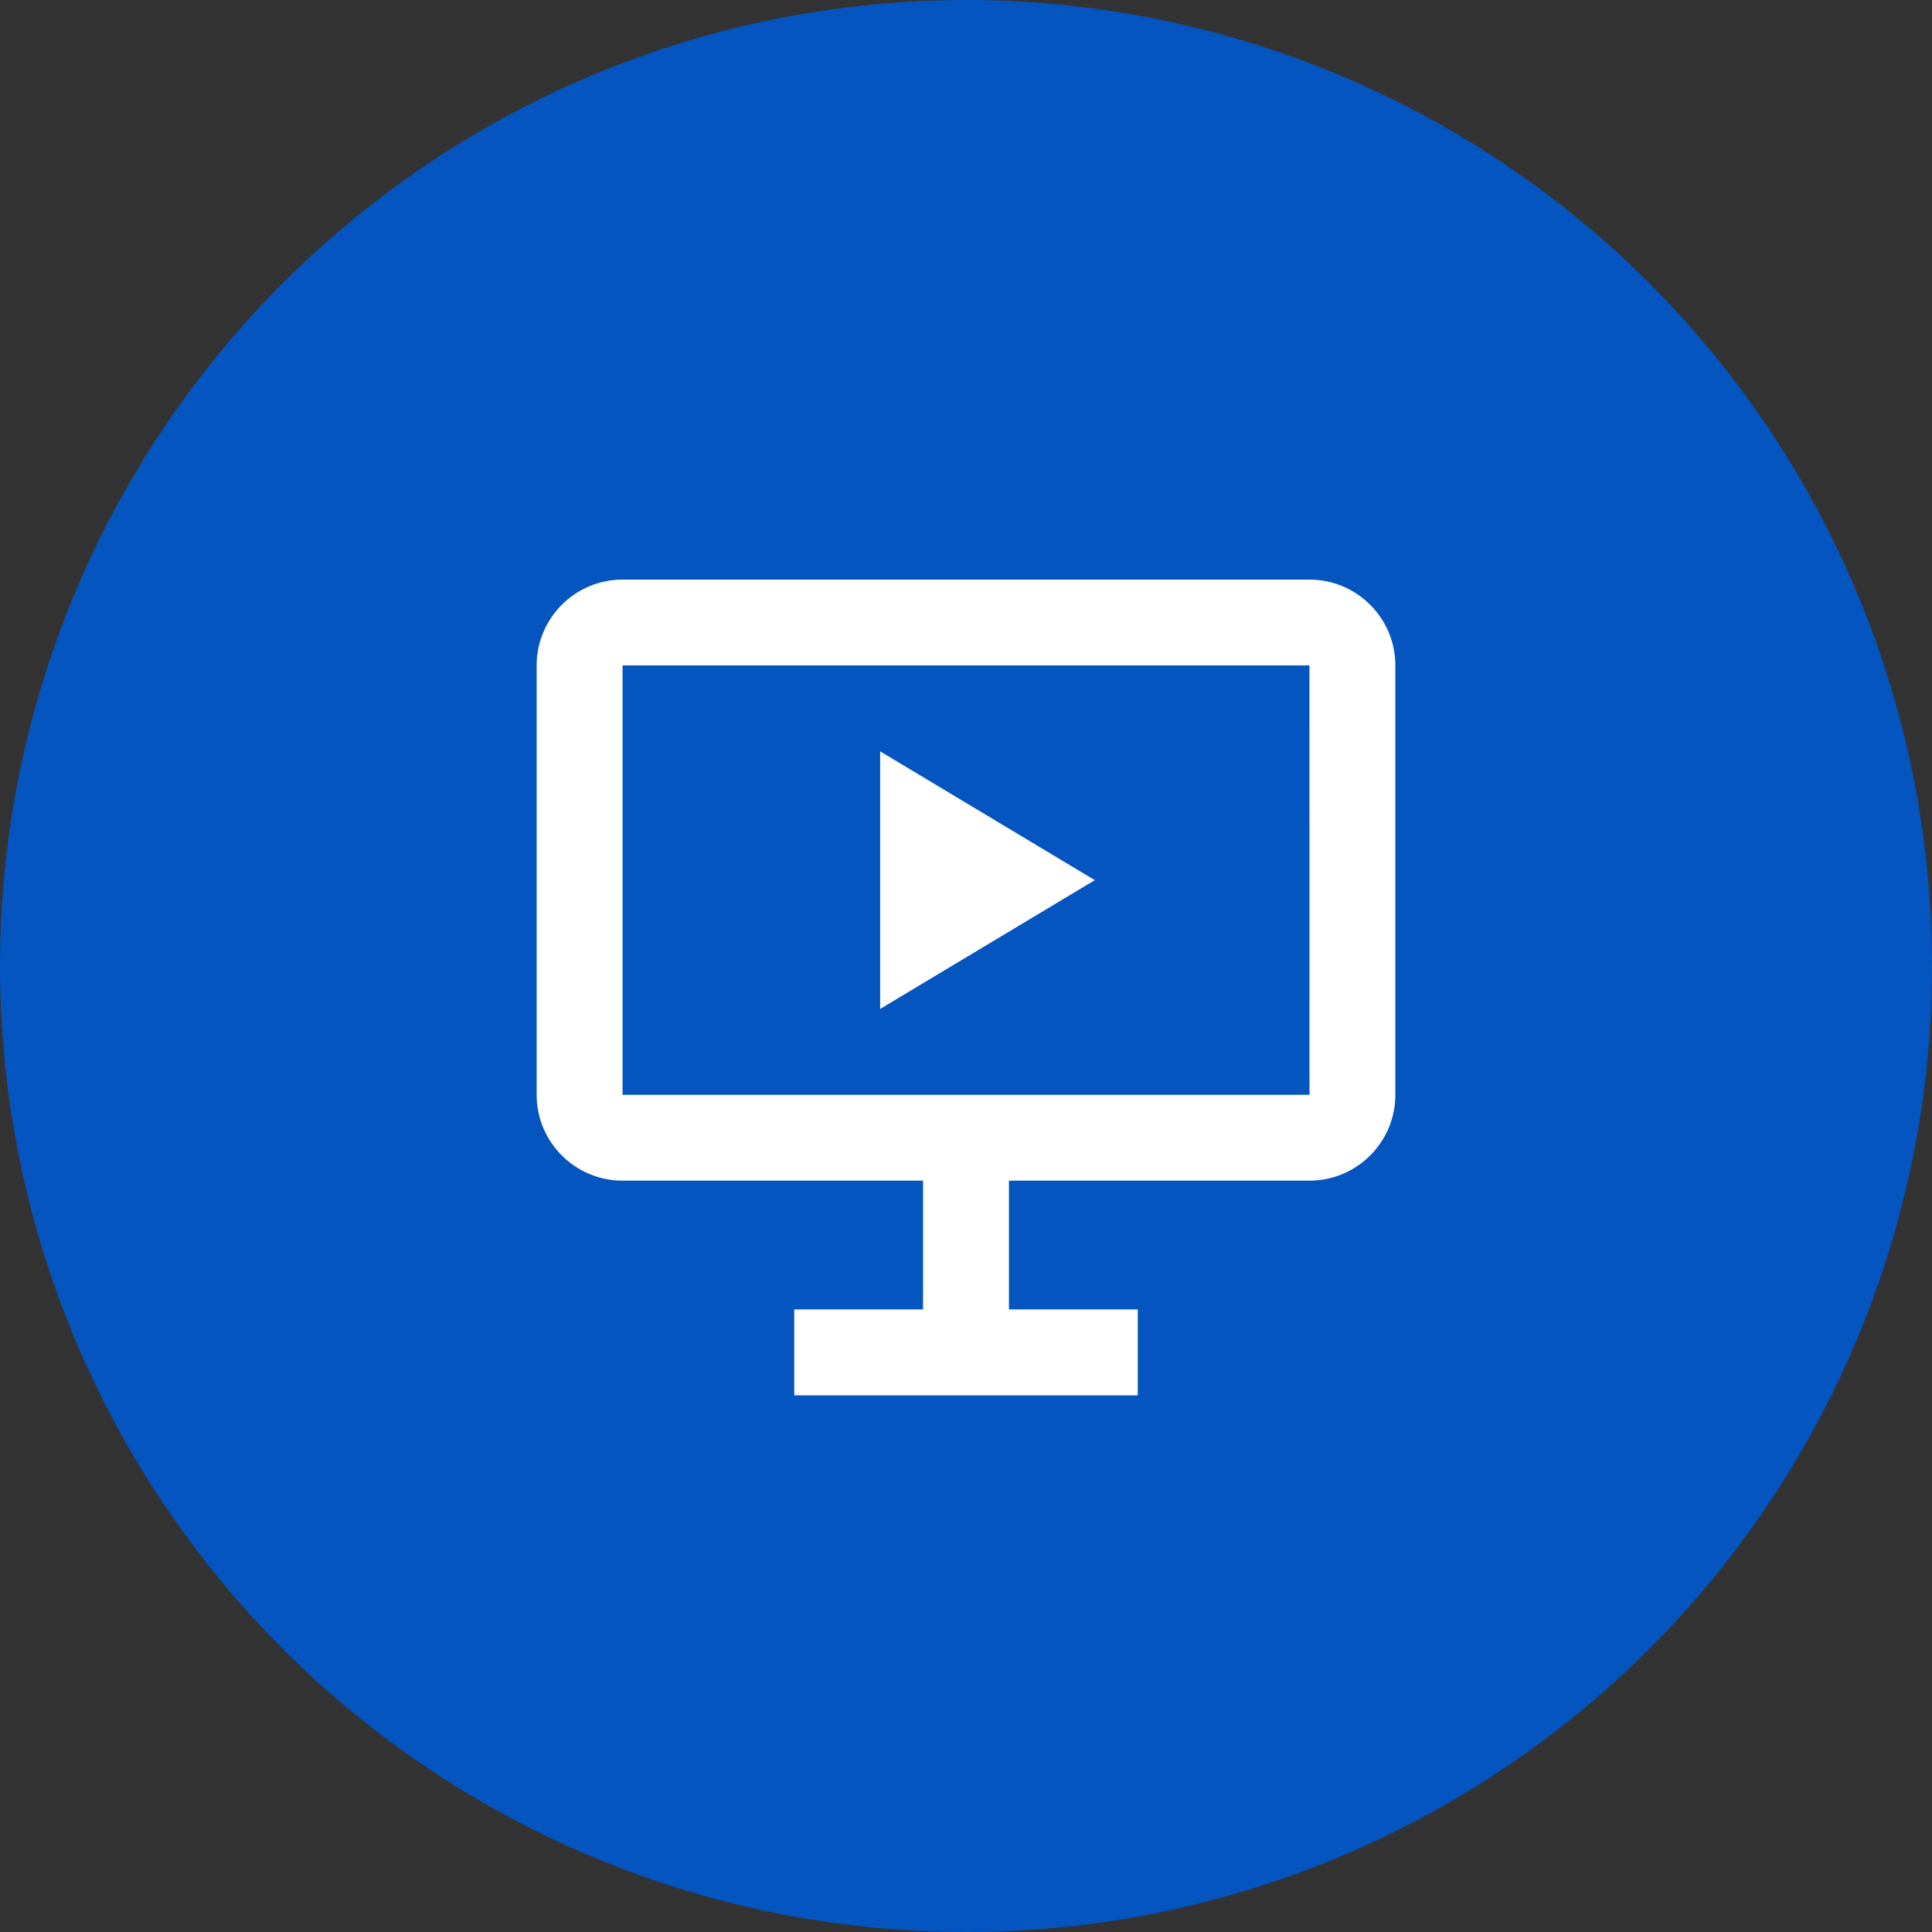 <svg width="30" height="30" viewBox="0 0 30 30" fill="none" xmlns="http://www.w3.org/2000/svg">
<rect x="0" y="0" width="30" height="30" fill="#333333" stroke="none"/>
<circle cx="15" cy="15" r="15" fill="#0455BF"/>
<path d="M20.333 9H9.667C8.931 9 8.333 9.598 8.333 10.333V17C8.333 17.735 8.931 18.333 9.667 18.333H14.333V20.333H12.333V21.667H17.667V20.333H15.667V18.333H20.333C21.069 18.333 21.667 17.735 21.667 17V10.333C21.667 9.598 21.069 9 20.333 9ZM9.667 17V10.333H20.333L20.334 17H9.667Z" fill="white"/>
<path d="M13.667 15.667L17 13.667L13.667 11.667V15.667Z" fill="white"/>
</svg>
